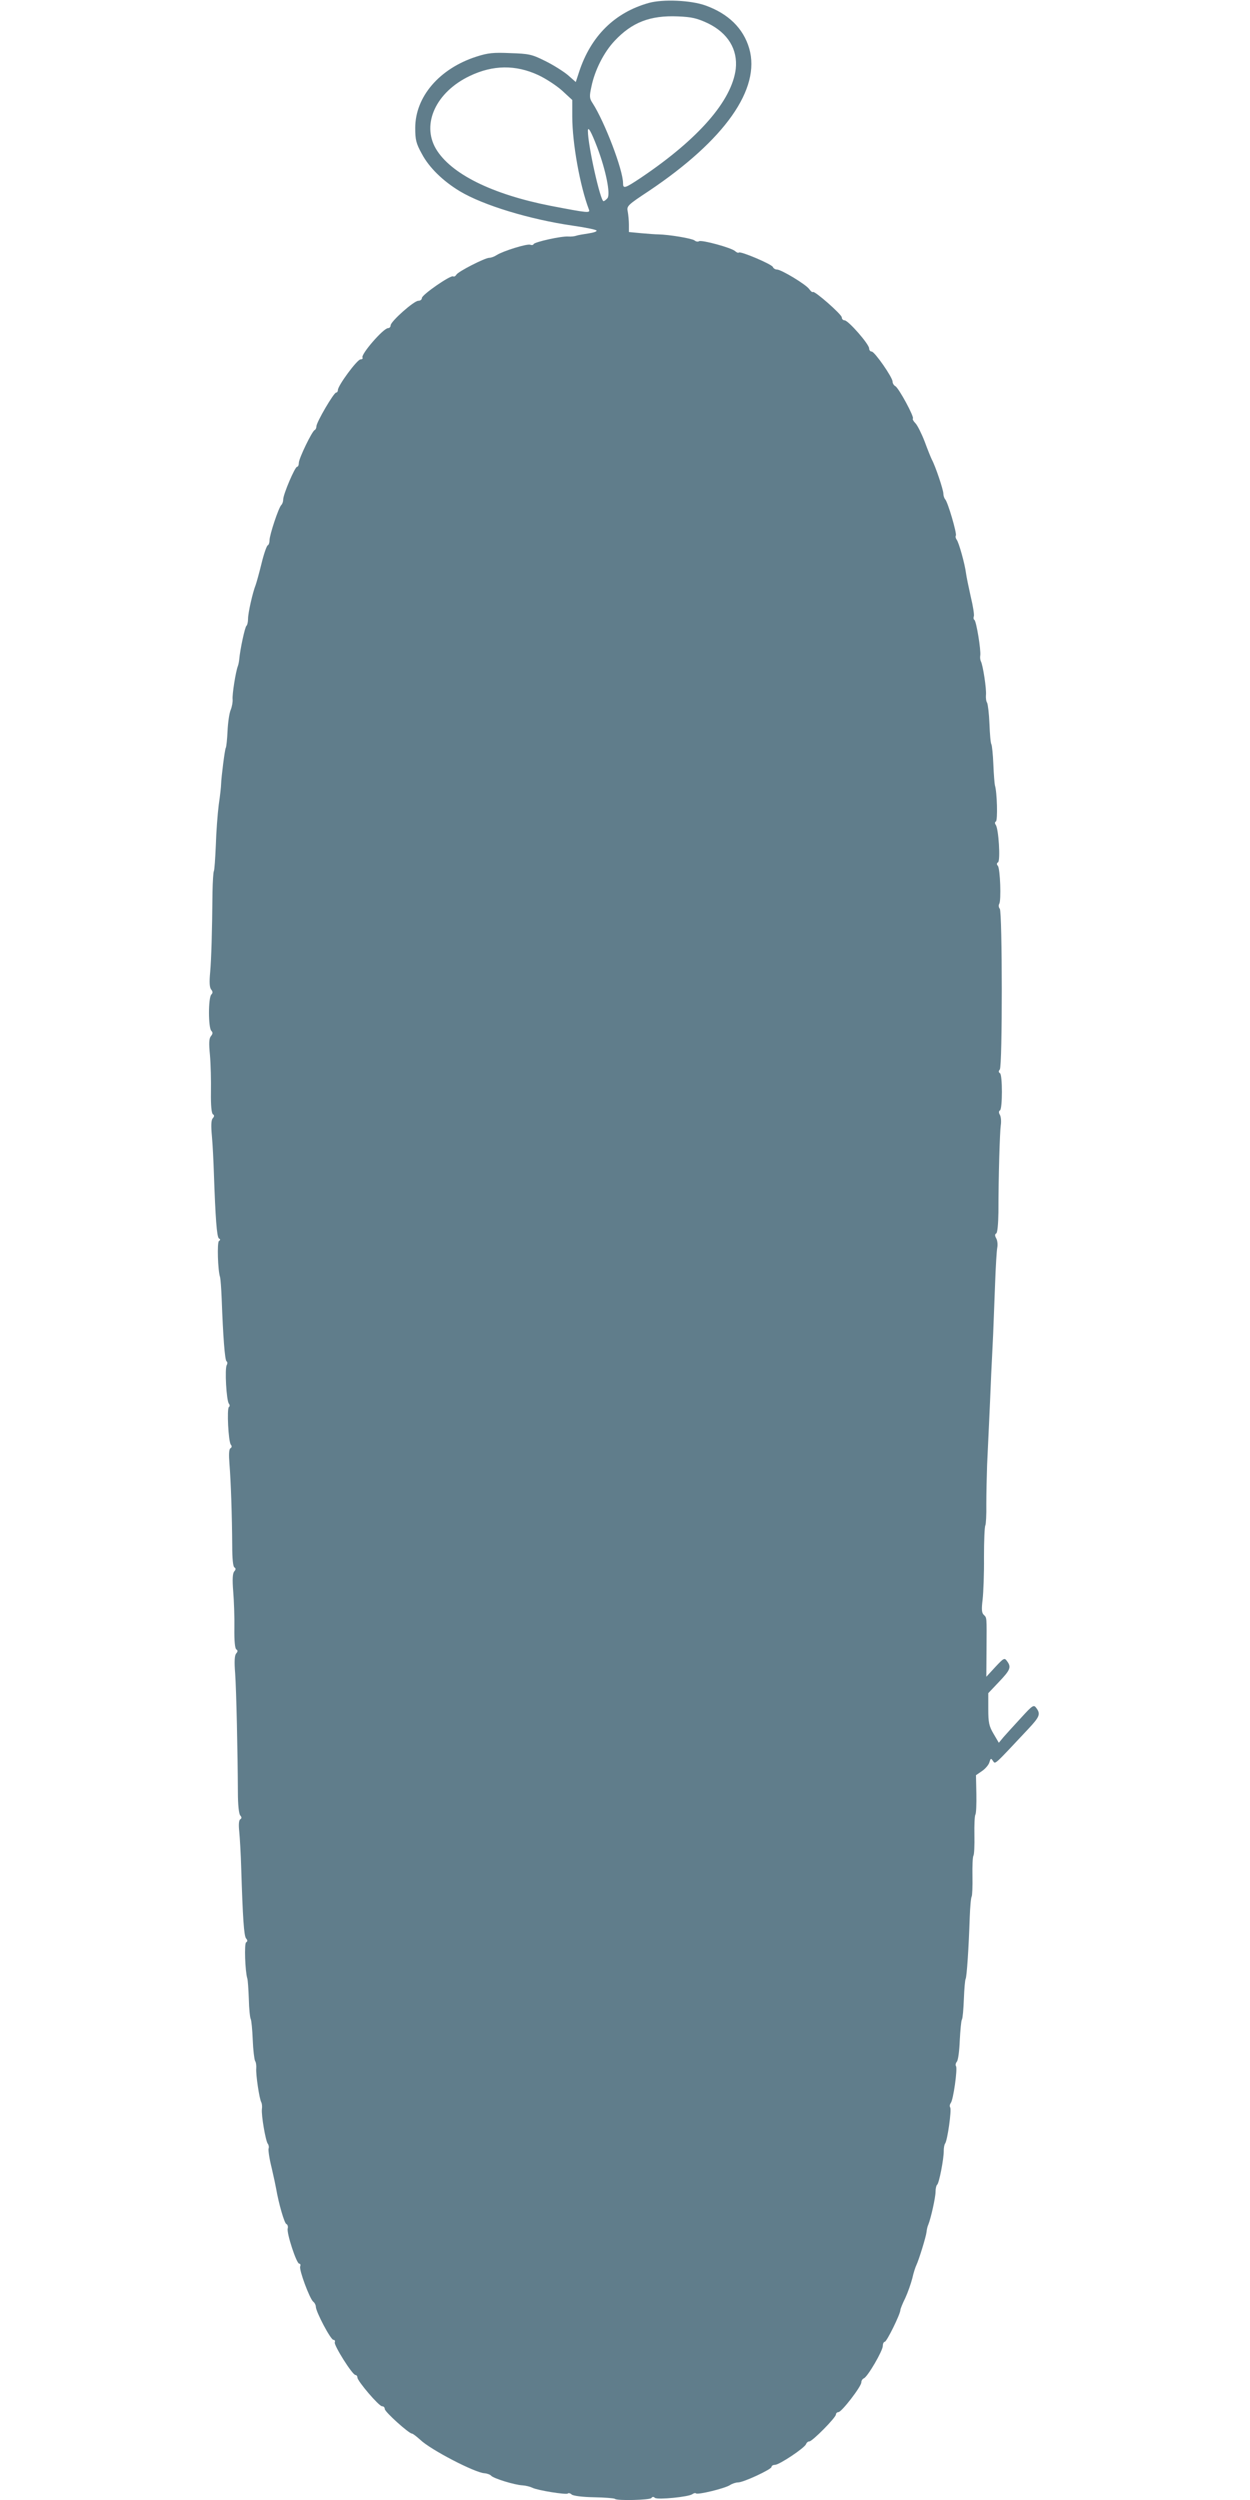 <?xml version="1.0" standalone="no"?>
<!DOCTYPE svg PUBLIC "-//W3C//DTD SVG 20010904//EN"
 "http://www.w3.org/TR/2001/REC-SVG-20010904/DTD/svg10.dtd">
<svg version="1.0" xmlns="http://www.w3.org/2000/svg"
 width="640pt" height="1280pt" viewBox="0 0 640 1280"
 preserveAspectRatio="xMidYMid meet">
<g transform="translate(0,1280) scale(0.1,-0.1)"
fill="#607d8b" stroke="none">
<path d="M3322 12785 c-175 -49 -297 -170 -357 -353 l-17 -52 -41 36 c-23 19
-75 52 -116 72 -68 34 -83 37 -178 40 -87 4 -115 1 -174 -18 -189 -61 -313
-205 -313 -365 0 -60 4 -79 34 -133 37 -70 108 -139 194 -191 120 -72 357
-144 576 -176 63 -9 119 -20 124 -25 4 -5 -14 -11 -40 -15 -27 -4 -56 -9 -64
-12 -8 -3 -26 -5 -40 -4 -35 3 -174 -28 -178 -39 -2 -5 -10 -6 -17 -3 -17 6
-139 -32 -172 -53 -12 -8 -29 -14 -38 -14 -22 0 -159 -70 -168 -86 -5 -8 -12
-12 -17 -9 -12 8 -160 -94 -160 -111 0 -8 -8 -14 -18 -14 -23 0 -142 -106
-142 -126 0 -8 -6 -14 -13 -14 -24 0 -141 -135 -131 -151 3 -5 -2 -9 -10 -9
-17 0 -116 -134 -116 -157 0 -7 -4 -13 -9 -13 -12 0 -101 -152 -101 -173 0 -8
-4 -17 -9 -19 -13 -5 -81 -145 -81 -168 0 -11 -4 -20 -9 -20 -11 0 -71 -141
-71 -167 0 -11 -4 -23 -10 -29 -14 -14 -60 -153 -60 -180 0 -12 -4 -24 -9 -26
-5 -1 -20 -43 -32 -93 -12 -49 -26 -99 -30 -110 -15 -37 -39 -143 -39 -173 0
-17 -4 -33 -8 -36 -8 -5 -33 -123 -37 -171 -1 -11 -4 -27 -7 -35 -11 -27 -30
-147 -27 -171 1 -13 -3 -37 -10 -54 -7 -16 -14 -65 -16 -108 -2 -43 -6 -81 -9
-86 -5 -7 -23 -150 -24 -186 0 -11 -5 -58 -12 -105 -6 -47 -13 -140 -15 -208
-3 -68 -7 -127 -10 -132 -3 -5 -6 -54 -7 -107 -2 -210 -6 -341 -12 -411 -5
-52 -3 -78 5 -88 9 -11 9 -18 1 -26 -16 -16 -16 -170 0 -186 8 -8 8 -15 -2
-27 -10 -12 -11 -36 -5 -98 4 -45 6 -130 5 -189 -1 -69 3 -108 10 -113 8 -5 8
-11 -1 -21 -8 -9 -9 -38 -4 -92 4 -43 8 -127 10 -187 8 -232 15 -329 26 -336
8 -4 8 -8 0 -13 -10 -7 -6 -151 6 -186 2 -8 6 -58 8 -110 7 -191 16 -315 25
-320 5 -3 5 -12 1 -19 -11 -17 -2 -182 11 -198 5 -6 5 -14 0 -17 -11 -7 -3
-177 10 -193 6 -7 5 -14 -2 -18 -8 -5 -9 -32 -5 -83 7 -85 13 -262 14 -419 0
-62 4 -104 11 -108 8 -5 8 -11 -1 -21 -8 -10 -10 -40 -5 -102 4 -48 7 -133 6
-189 -1 -64 3 -104 10 -108 8 -5 8 -11 -1 -21 -8 -10 -10 -41 -5 -102 6 -85
13 -404 14 -610 0 -61 5 -109 12 -117 8 -9 8 -15 0 -20 -7 -4 -9 -27 -5 -63 3
-32 8 -115 10 -187 8 -257 14 -347 25 -360 8 -9 8 -15 0 -20 -10 -6 -5 -148 6
-184 3 -8 6 -55 8 -106 1 -50 6 -97 10 -103 3 -6 8 -53 10 -106 2 -52 8 -100
12 -108 5 -7 7 -24 6 -38 -3 -30 16 -158 26 -174 3 -6 5 -21 3 -34 -4 -31 19
-164 30 -178 5 -6 7 -18 4 -25 -2 -8 4 -52 16 -99 11 -47 21 -95 23 -107 13
-76 42 -176 52 -180 6 -2 10 -13 7 -23 -6 -24 45 -180 59 -180 6 0 8 -6 5 -14
-7 -17 49 -167 67 -181 7 -5 13 -17 13 -25 0 -26 76 -170 90 -170 7 0 10 -6 7
-13 -5 -15 90 -167 106 -167 5 0 10 -6 10 -13 0 -18 110 -147 126 -147 8 0 14
-6 14 -14 0 -15 124 -126 139 -126 5 0 24 -15 43 -32 53 -51 279 -168 328
-171 14 -1 30 -7 35 -13 13 -14 120 -47 160 -49 17 -1 40 -7 50 -12 27 -14
174 -37 182 -30 3 4 13 2 20 -5 9 -7 56 -13 115 -14 55 -1 102 -5 106 -8 10
-11 181 -6 187 4 5 7 11 8 18 1 14 -11 175 5 192 19 7 5 15 7 18 4 8 -9 147
25 174 42 12 8 31 14 42 14 28 0 171 67 171 79 0 6 8 11 18 11 22 0 151 86
159 106 3 8 10 14 17 14 15 0 136 122 136 138 0 6 6 12 13 12 16 0 117 131
117 152 0 9 6 18 13 21 19 7 97 141 97 166 0 12 5 21 10 21 10 0 80 142 80
163 0 5 11 33 25 61 13 28 29 74 36 101 6 28 16 58 21 68 12 25 49 143 52 170
1 12 5 29 9 37 13 32 37 139 37 168 0 17 4 33 8 36 10 6 35 135 34 175 0 14 3
31 7 36 12 16 34 172 26 185 -4 6 -2 16 3 23 13 15 35 174 27 188 -4 5 -2 16
4 23 7 8 13 57 15 109 3 53 7 101 11 107 4 6 8 53 10 105 2 52 6 98 9 103 6
10 16 161 21 314 2 54 6 102 10 108 3 5 5 52 4 104 -1 51 1 99 5 105 4 6 6 53
5 105 -1 51 1 99 5 105 4 6 6 54 5 107 l-2 95 32 22 c17 12 34 32 37 45 6 20
8 21 18 6 13 -17 1 -28 181 164 58 62 64 76 41 107 -13 18 -18 16 -78 -50 -36
-39 -76 -83 -90 -99 l-24 -29 -27 46 c-23 39 -27 57 -27 127 l0 81 55 58 c58
61 64 75 41 106 -13 18 -16 17 -60 -30 l-46 -50 1 140 c1 170 2 161 -14 177
-11 10 -12 29 -6 78 4 36 8 133 7 217 0 84 3 157 7 163 3 5 6 54 5 108 0 53 2
144 4 202 5 109 14 291 21 465 3 55 7 147 10 205 2 58 7 175 10 260 3 85 8
167 11 182 3 15 1 36 -5 47 -8 14 -8 22 0 26 6 4 10 48 11 108 0 184 7 411 12
446 3 19 1 42 -4 52 -7 11 -7 20 0 24 13 8 13 182 0 190 -8 5 -8 11 -1 19 14
17 13 806 0 823 -6 7 -7 18 -3 25 11 17 5 180 -7 195 -7 7 -6 14 1 18 13 8 3
173 -12 192 -5 7 -5 14 1 17 10 6 6 151 -5 185 -2 8 -6 56 -8 107 -2 51 -7 97
-10 103 -4 5 -8 52 -10 105 -2 52 -8 100 -12 108 -5 7 -7 24 -6 38 4 30 -16
158 -26 174 -3 6 -5 20 -3 30 4 28 -20 175 -30 182 -4 2 -6 10 -3 18 3 7 -4
53 -16 102 -11 49 -22 103 -24 119 -6 48 -37 159 -48 172 -5 7 -7 16 -4 21 6
10 -41 172 -55 186 -5 6 -9 19 -9 29 0 19 -40 139 -59 174 -5 10 -22 52 -37
93 -16 41 -37 83 -47 93 -10 10 -16 21 -13 24 8 8 -72 156 -90 166 -8 4 -14
15 -14 23 0 22 -92 154 -107 154 -7 0 -13 7 -13 16 0 22 -107 144 -126 144 -8
0 -14 7 -14 15 0 15 -140 138 -148 130 -3 -3 -11 4 -19 15 -17 24 -143 100
-165 100 -9 0 -18 6 -21 13 -5 14 -165 82 -174 74 -3 -3 -11 0 -19 7 -17 17
-171 59 -185 51 -5 -4 -16 -2 -23 4 -12 10 -130 30 -186 31 -14 0 -53 3 -87 6
l-63 6 0 38 c0 20 -3 51 -6 67 -6 28 -1 33 108 105 389 261 574 523 514 730
-30 103 -107 178 -224 220 -75 27 -218 33 -290 13z m302 -104 c103 -50 154
-134 143 -234 -20 -162 -189 -357 -484 -556 -84 -56 -93 -59 -93 -29 0 68 -94
314 -156 410 -16 24 -17 34 -6 84 17 84 64 177 119 235 89 95 182 131 324 125
71 -3 97 -9 153 -35z m-869 -265 c39 -18 94 -54 123 -80 l52 -48 0 -85 c0
-137 40 -357 85 -475 8 -20 -2 -19 -195 18 -301 59 -512 164 -588 292 -75 128
1 291 173 373 119 57 235 58 350 5z m303 -371 c44 -116 69 -240 52 -260 -7 -8
-16 -15 -20 -15 -16 0 -80 285 -80 360 0 26 17 -4 48 -85z"/>
</g>
</svg>
